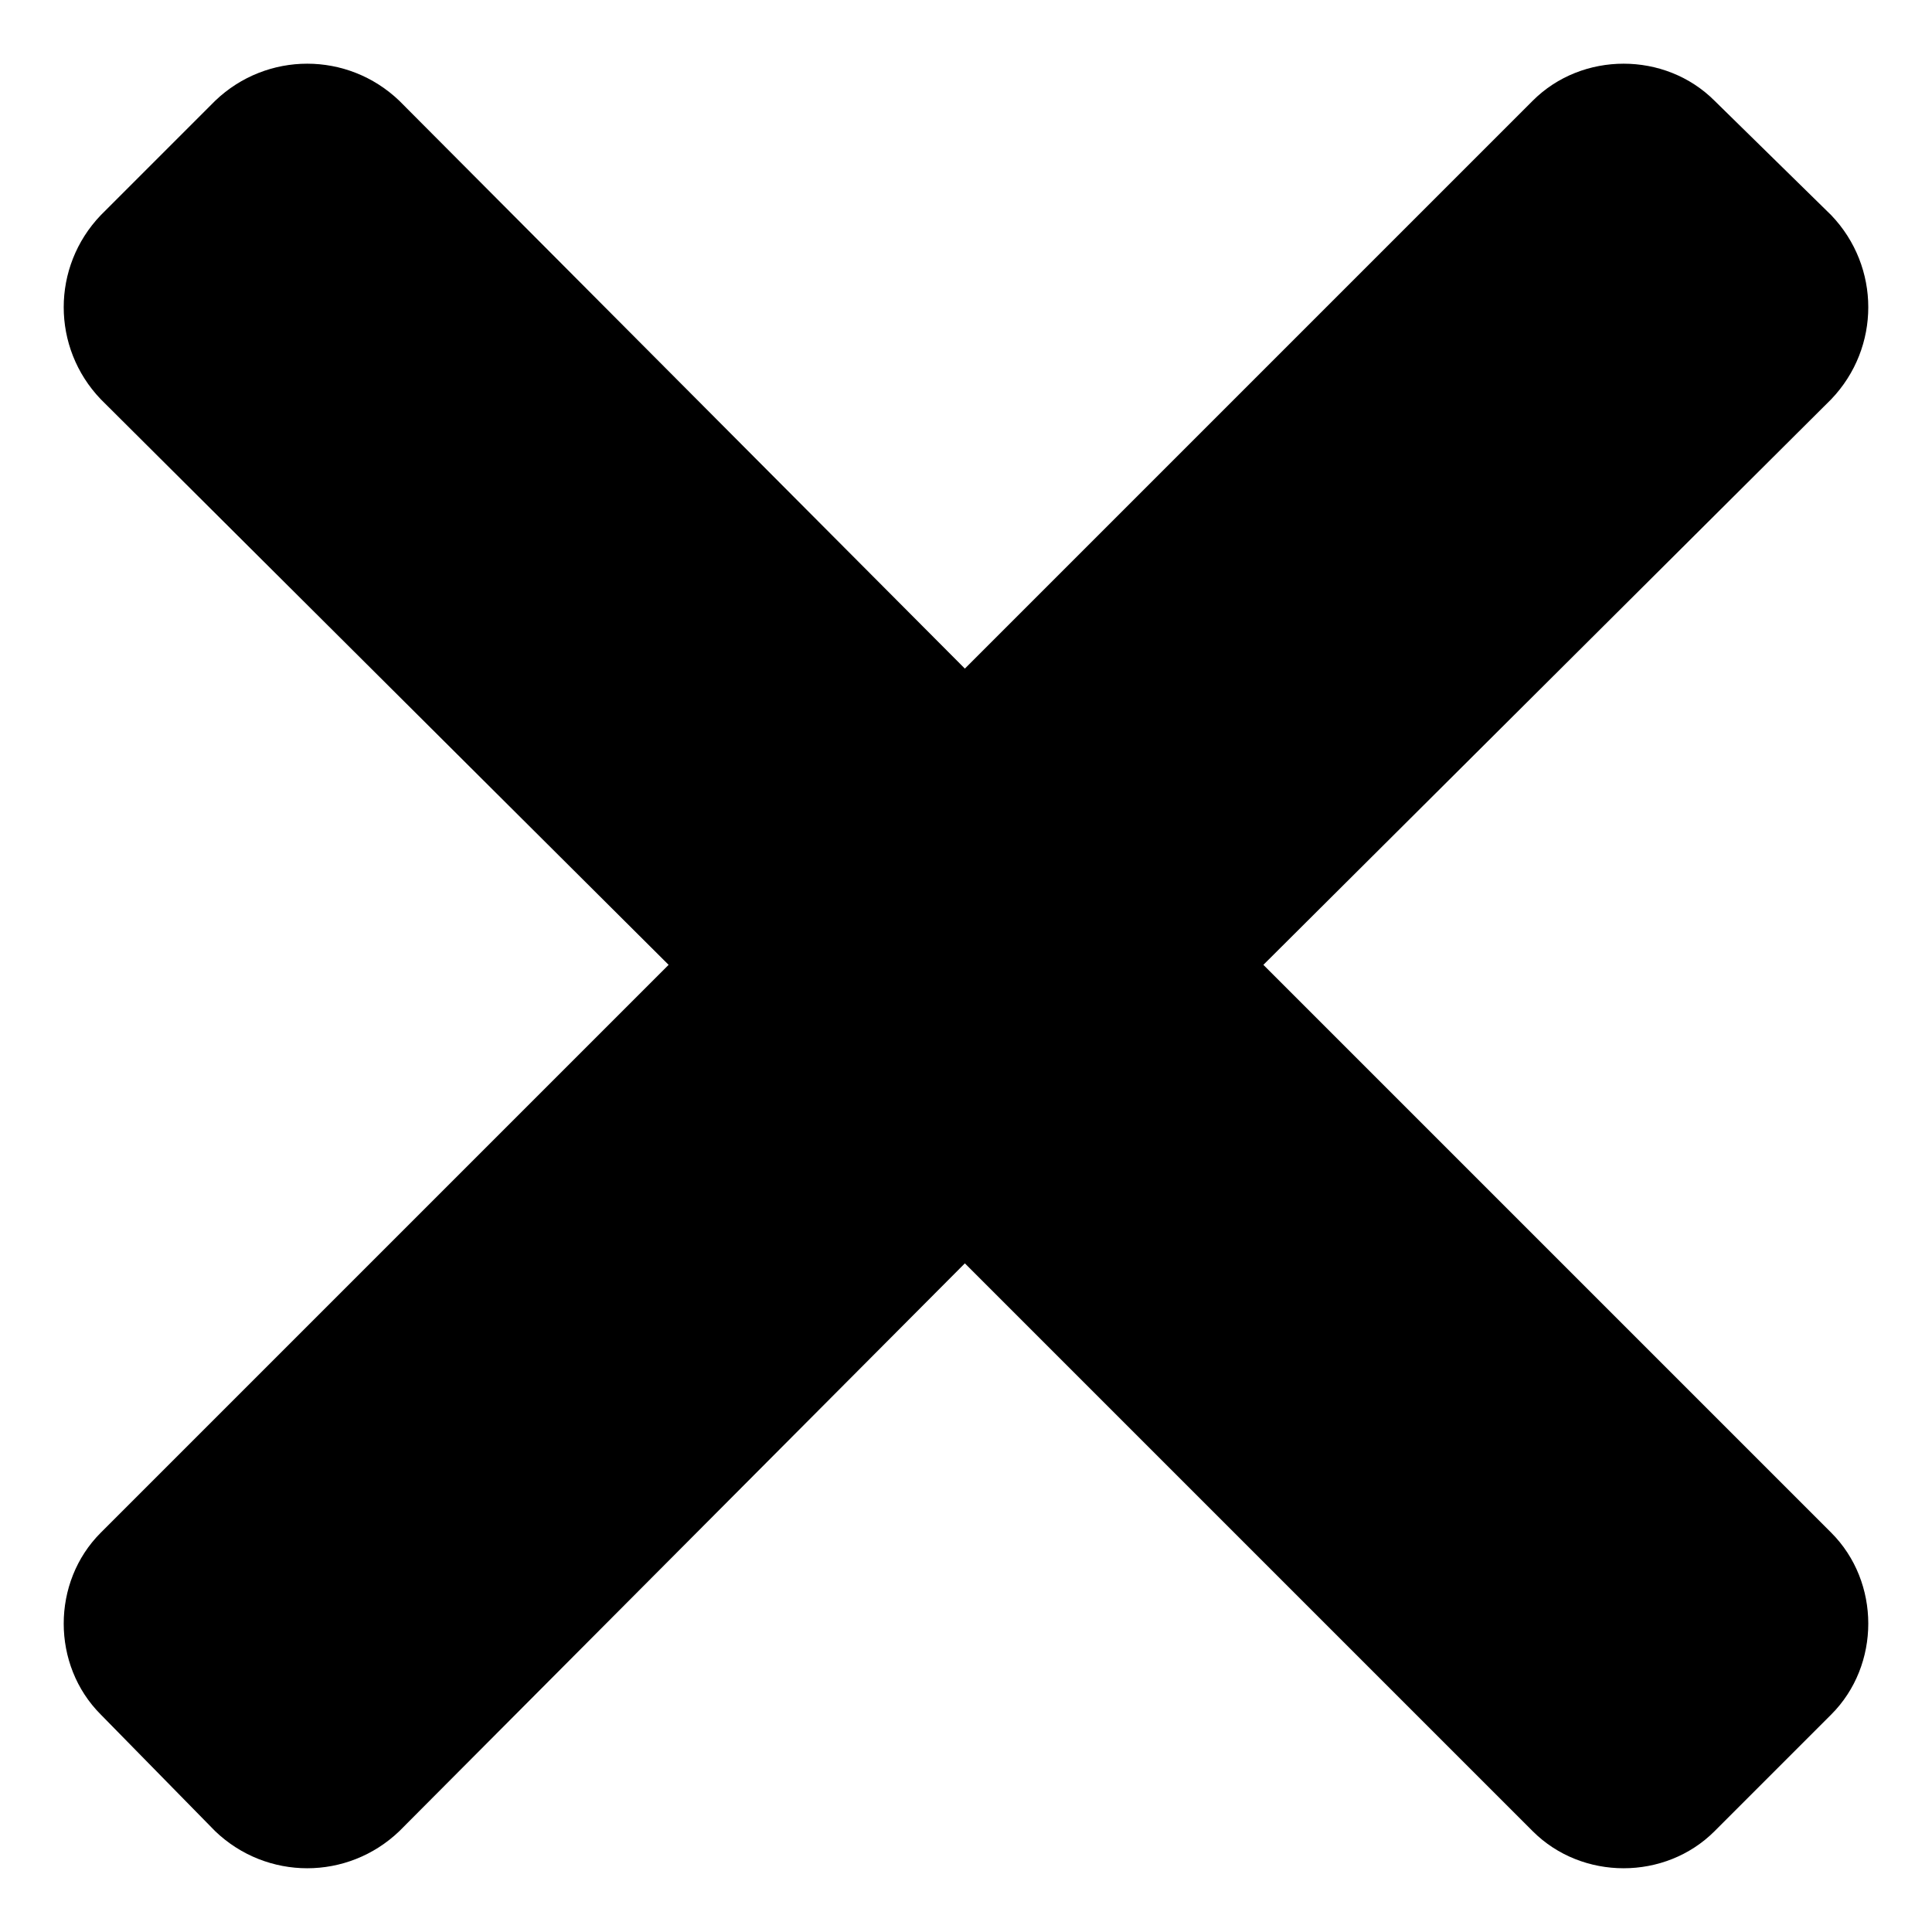 <?xml version="1.0" encoding="UTF-8"?>
<!-- Uploaded to: SVG Repo, www.svgrepo.com, Generator: SVG Repo Mixer Tools -->
<svg fill="#000000" width="800px" height="800px" version="1.1" viewBox="144 144 512 512" xmlns="http://www.w3.org/2000/svg">
 <path d="m170.7 201.03 30.336-30.336c13.68-13.086 35.094-13.086 48.773 0l149.89 150.49 150.49-150.49c13.086-13.086 35.094-13.086 48.18 0l30.93 30.336c13.086 13.68 13.086 35.094 0 48.773l-150.49 149.89 150.49 150.49c13.086 13.086 13.086 35.094 0 48.18l-30.93 30.93c-13.086 13.086-35.094 13.086-48.18 0l-150.49-150.49-149.89 150.49c-13.68 13.086-35.094 13.086-48.773 0l-30.336-30.93c-13.086-13.086-13.086-35.094 0-48.18l150.49-150.49-150.49-149.89c-13.086-13.68-13.086-35.094 0-48.773z" fill-rule="evenodd"/>
</svg>
